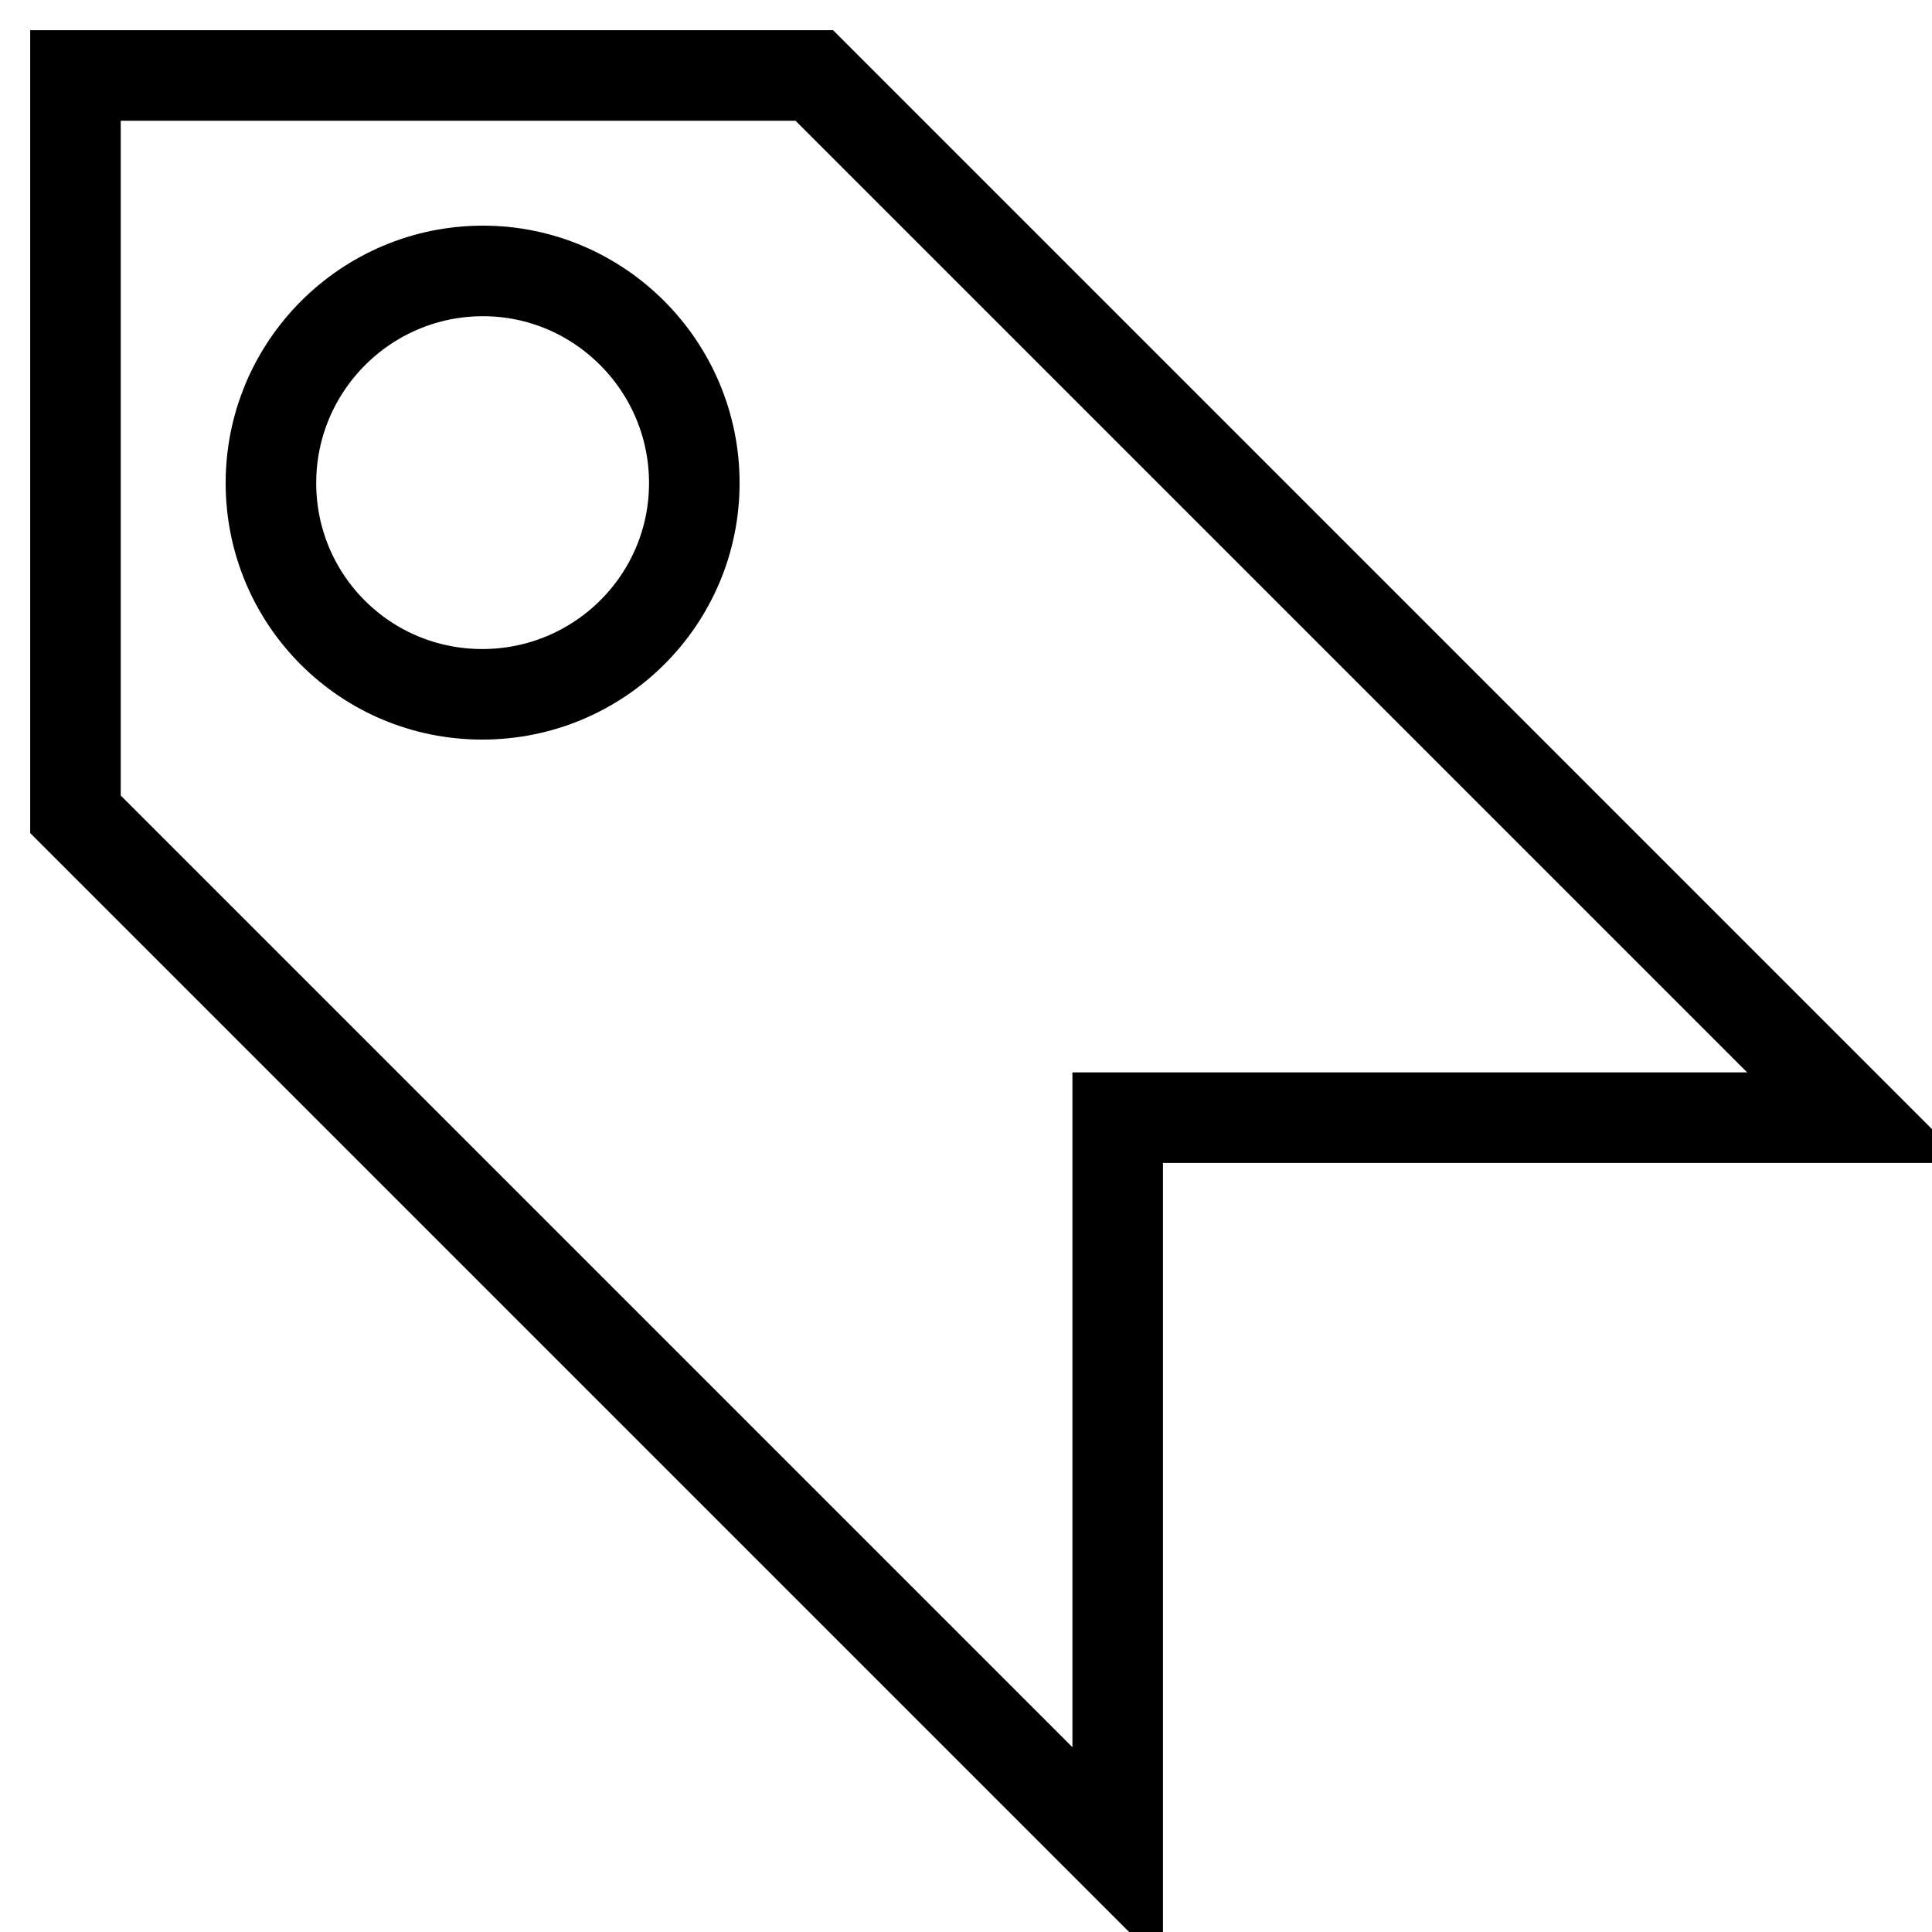 <?xml version="1.0" encoding="utf-8"?>
<!-- Svg Vector Icons : http://www.onlinewebfonts.com/icon -->
<!DOCTYPE svg PUBLIC "-//W3C//DTD SVG 1.1//EN" "http://www.w3.org/Graphics/SVG/1.1/DTD/svg11.dtd">
<svg version="1.1" xmlns="http://www.w3.org/2000/svg" xmlns:xlink="http://www.w3.org/1999/xlink" x="0px" y="0px" viewBox="0 0 256 256" enable-background="new 0 0 256 256" xml:space="preserve">
<g> <path stroke-width="12" fill-opacity="0" stroke="#000000"  d="M107.9,10H10v97.9L148.1,246v-97.9H246L107.9,10z M63.9,92C48.4,92,35.9,79.5,35.9,64 c0-15.5,12.6-28.1,28.1-28.1C79.4,35.9,92,48.5,92,64C92,79.5,79.4,92,63.9,92z"/></g>
</svg>